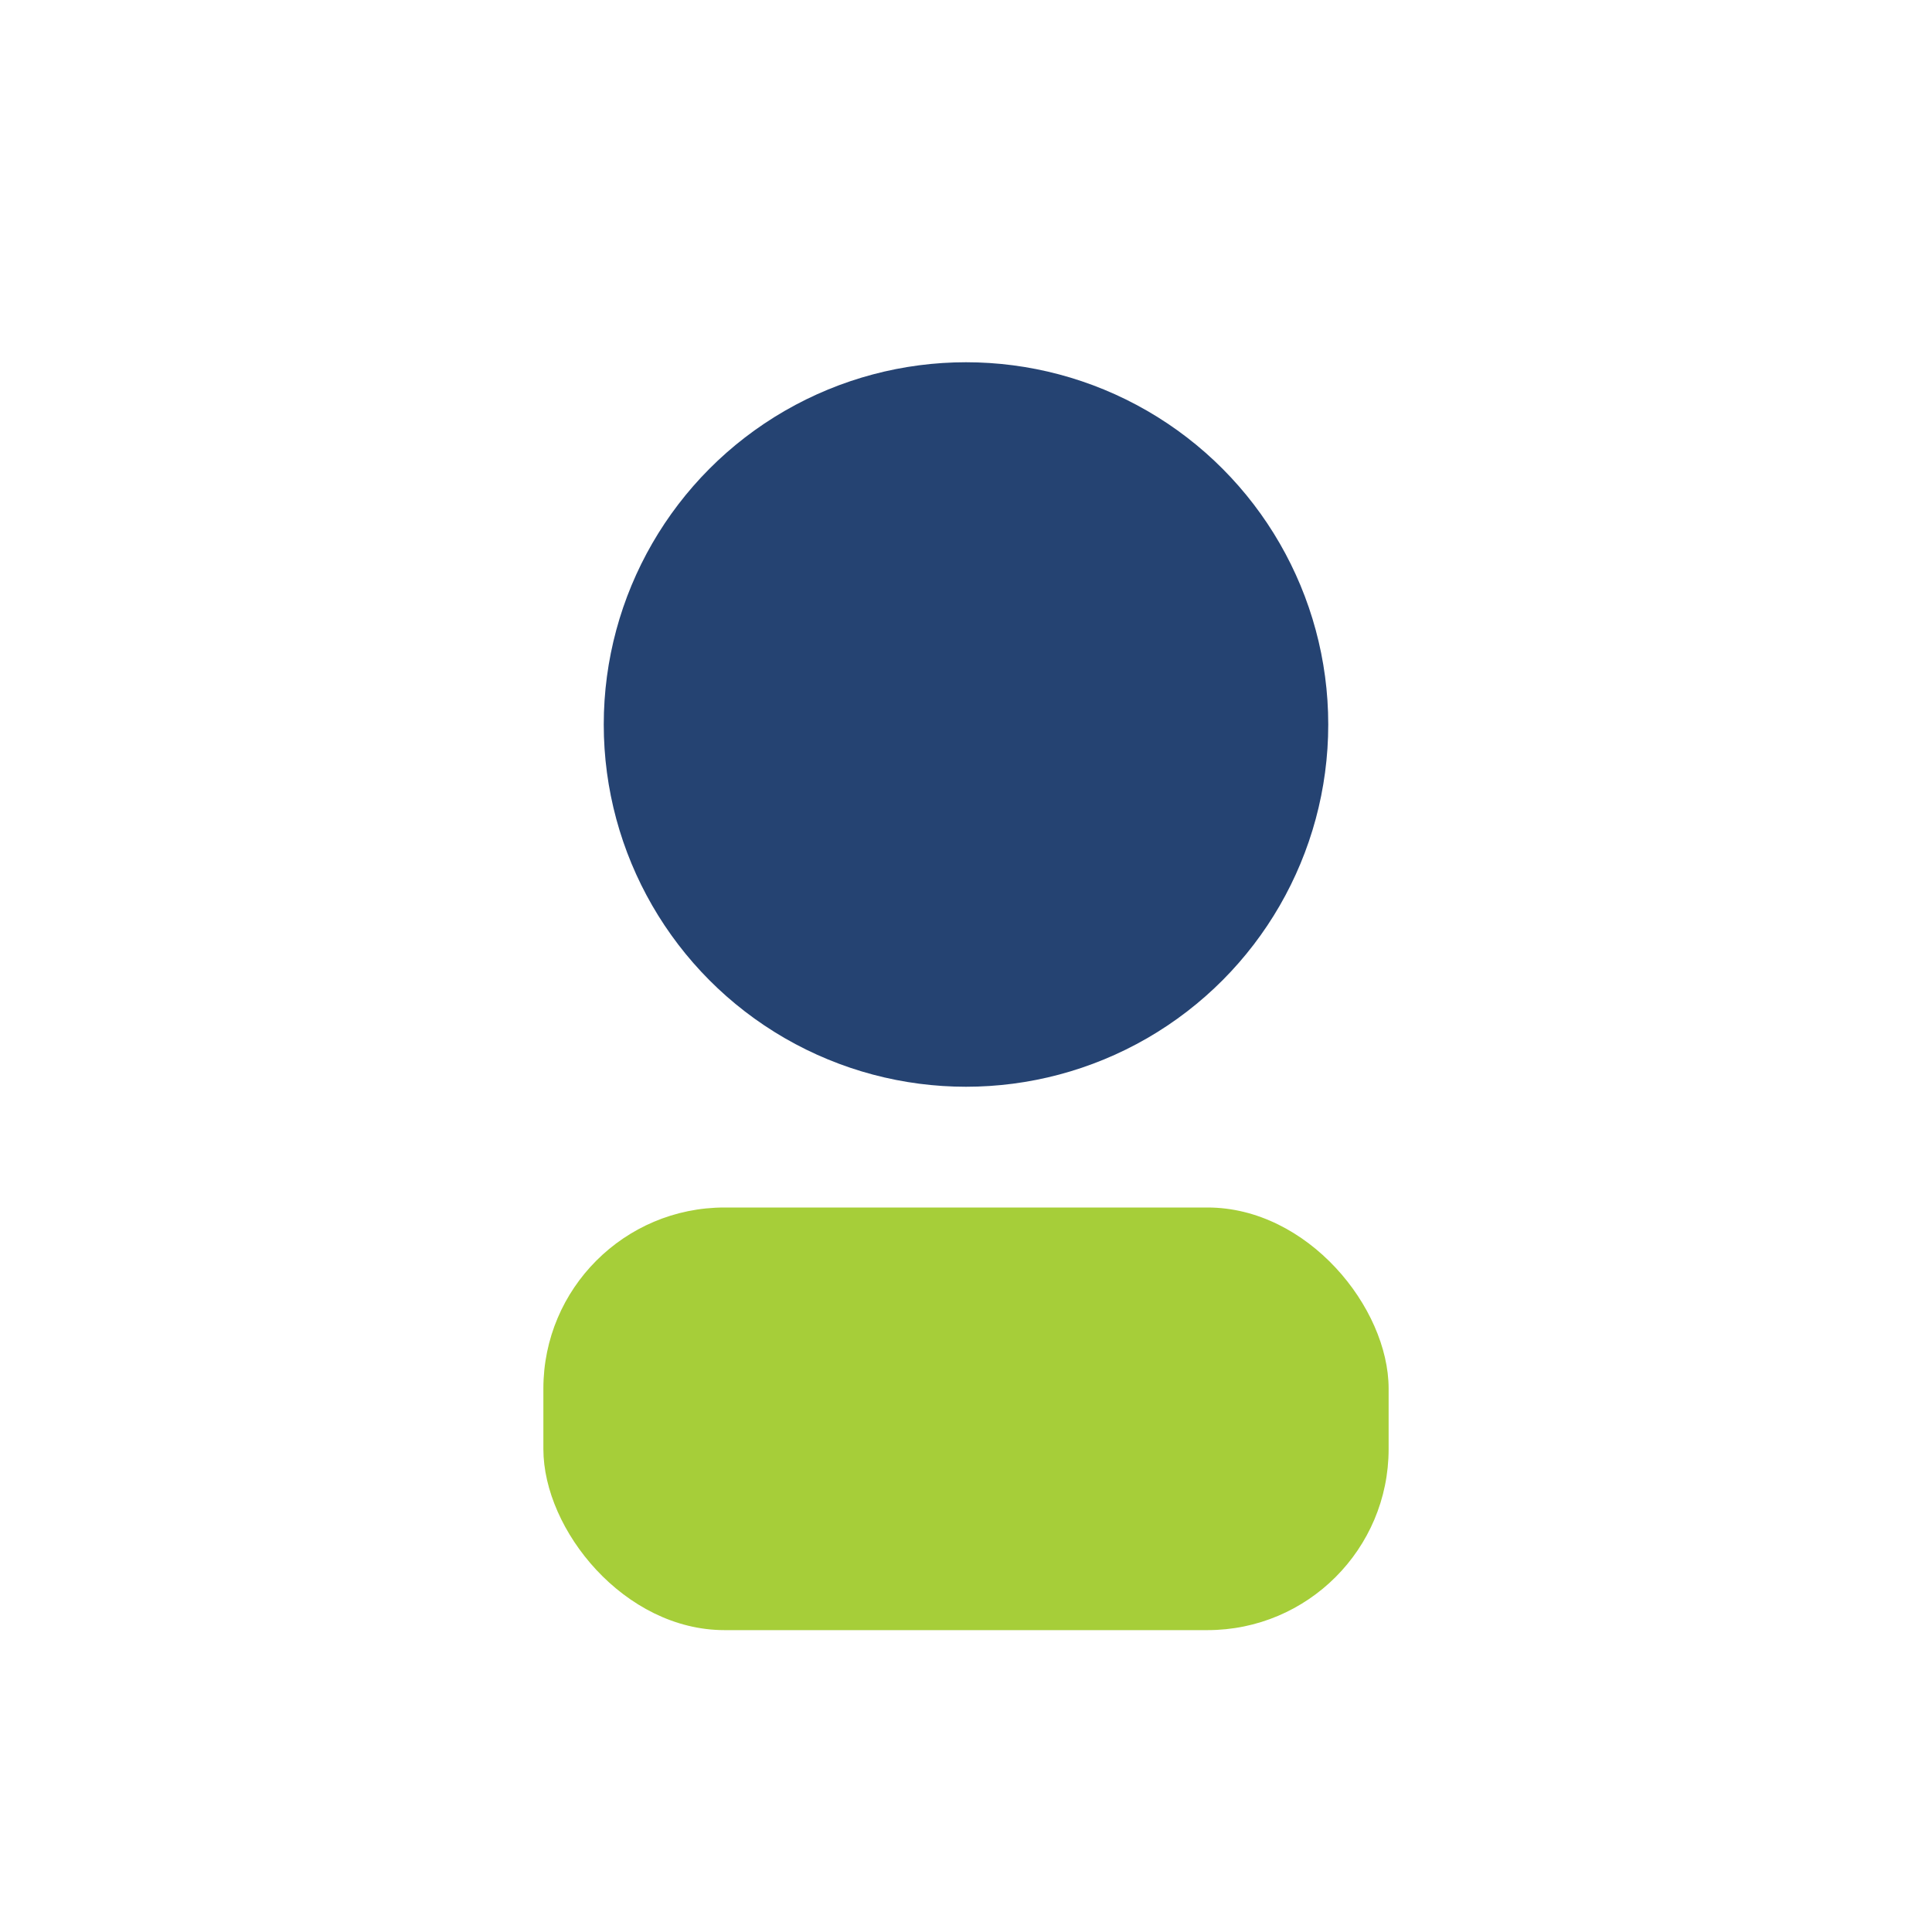 <?xml version="1.0" encoding="UTF-8"?>
<svg xmlns="http://www.w3.org/2000/svg" width="32" height="32" viewBox="0 0 32 32"><circle cx="16" cy="12" r="6" fill="#254372"/><rect x="9" y="20" width="14" height="7" rx="3" fill="#A6CE39"/></svg>
